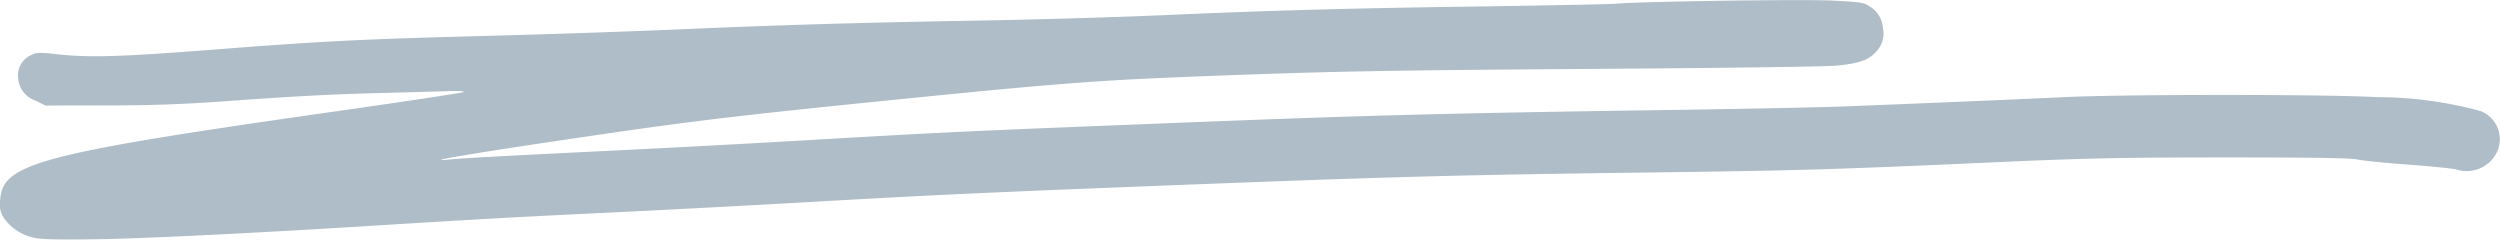 <svg xmlns="http://www.w3.org/2000/svg" xmlns:xlink="http://www.w3.org/1999/xlink" width="113.484" height="10.88" viewBox="0 0 113.484 10.88">
  <defs>
    <clipPath id="clip-path">
      <rect id="Rectangle_259" data-name="Rectangle 259" width="113.484" height="10.88" fill="rgba(53,89,115,0.8)"/>
    </clipPath>
  </defs>
  <g id="Group_34543" data-name="Group 34543" opacity="0.5">
    <g id="Group_34499" data-name="Group 34499" transform="translate(0 0)" clip-path="url(#clip-path)">
      <path id="Path_41070" data-name="Path 41070" d="M1.957,10.842c1.166.132,6.625-.081,14.557-.571,5.789-.357,6.859-.416,11.815-.653,1.9-.091,5.662-.291,8.363-.444,5.974-.341,8.347-.449,17.742-.812,8.887-.342,11.941-.423,20.218-.53,7.008-.09,8.485-.133,15.793-.461,4.217-.19,5.705-.222,10.516-.225,4.025,0,5.728.025,6.049.094.246.053,1.232.153,2.192.223s1.984.169,2.273.221a1.53,1.53,0,0,0,1.853-.744,1.371,1.371,0,0,0-.732-1.9,17.978,17.978,0,0,0-4.693-.63c-2.278-.132-11.479-.134-14.21,0-2.38.114-6.893.3-9.907.419-1.139.044-4.7.116-7.916.163-9.735.14-13.485.235-20.99.528-11.086.435-11.819.469-18.433.855-2.256.132-5.964.332-8.243.443-5.5.27-7.129.358-7.713.415-1.633.158,1.1-.3,6.576-1.1,4.519-.663,6.732-.923,14.494-1.7,6.139-.616,8.314-.784,12.14-.936,6.557-.261,8.766-.3,18.675-.37,5.889-.04,10.576-.1,11.043-.152.987-.1,1.417-.256,1.74-.624a1.174,1.174,0,0,0,.312-1.082,1.231,1.231,0,0,0-.617-.987c-.243-.168-.408-.192-1.7-.256-1.333-.066-8.663.041-9.759.141-.246.023-2.9.077-5.888.122C61.182.376,57.792.47,52.729.692c-2.009.088-5.736.2-8.282.241-5.629.1-9.018.2-13.763.406-1.986.087-5.732.215-8.322.283-5.972.157-7.622.239-12.424.612-4.47.348-5.878.391-7.363.226-.78-.087-.905-.083-1.162.04a1,1,0,0,0-.587,1.04,1.147,1.147,0,0,0,.789,1.027l.447.223,2.8-.005c2.018,0,3.484-.055,5.237-.182,3.2-.231,4.984-.327,7.1-.379.961-.024,2.257-.06,2.883-.079.761-.024,1.07-.01.934.041-.111.041-2.651.424-5.643.85C1.792,6.969.107,7.412.009,9.075a1.087,1.087,0,0,0,.211.88,2.259,2.259,0,0,0,1.737.886Z" transform="translate(0 0)" fill="rgba(53,89,115,0.8)"/>
    </g>
  </g>
</svg>
